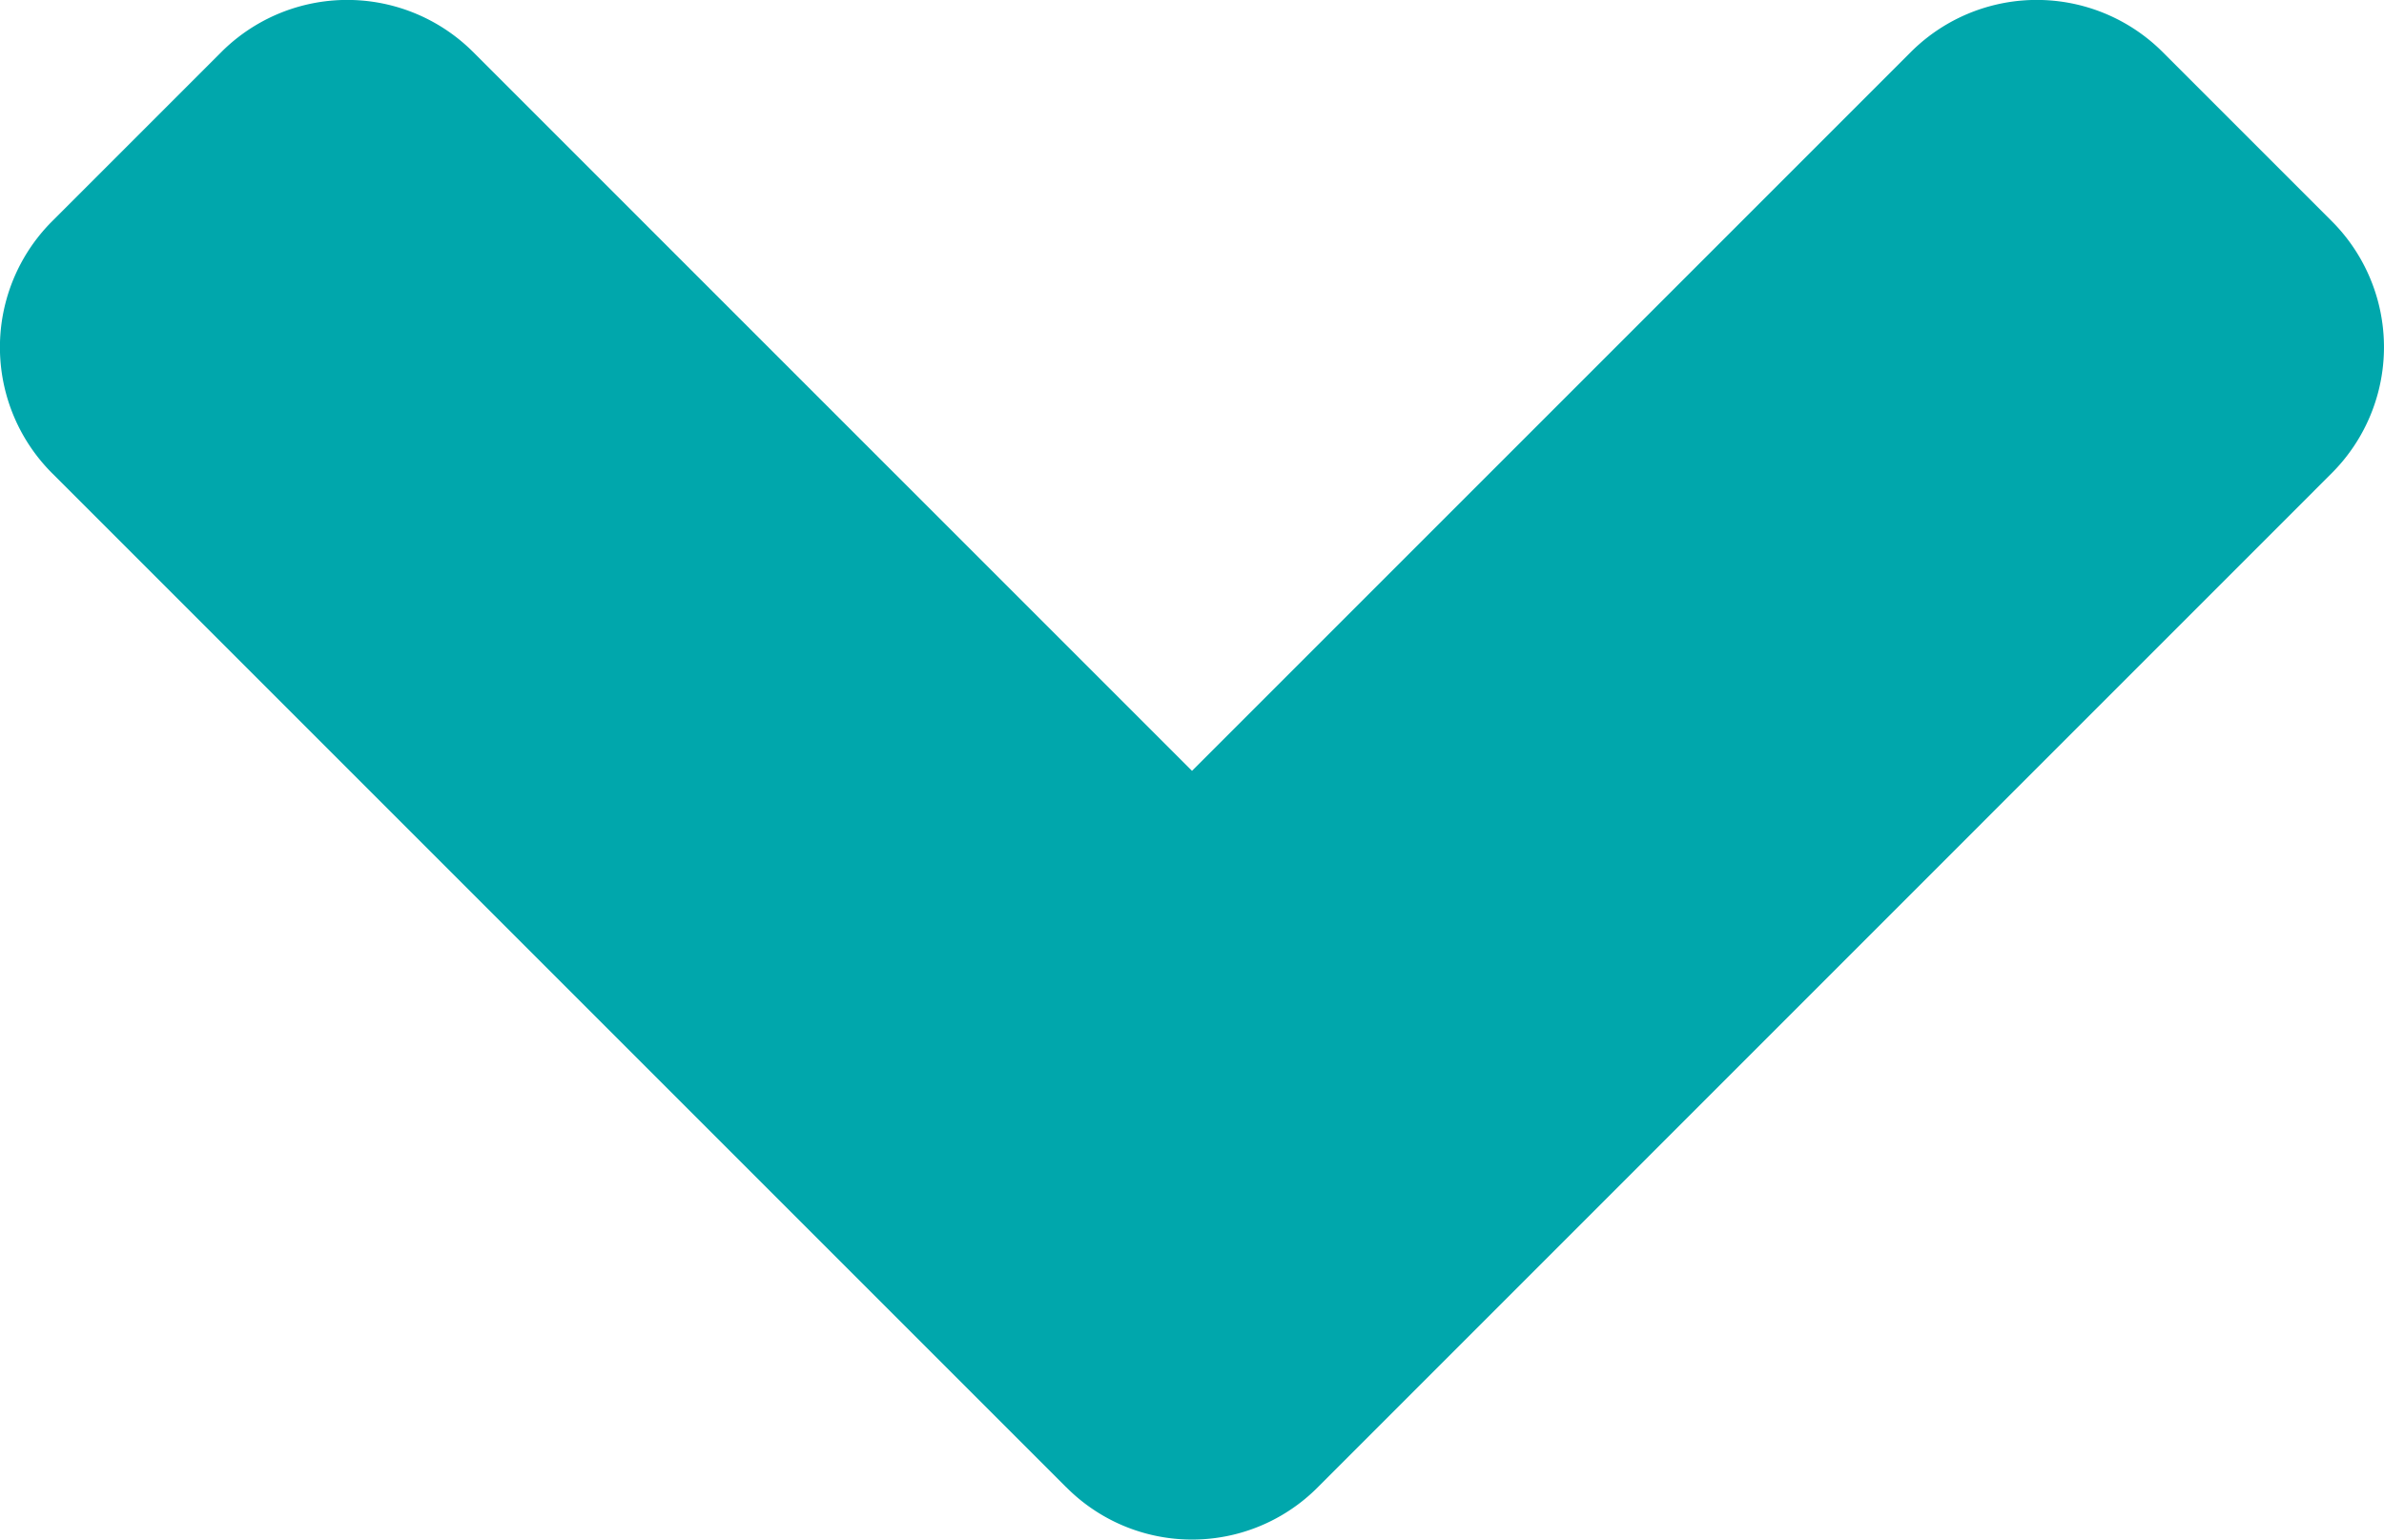 <svg xmlns="http://www.w3.org/2000/svg" width="25" height="16.146" viewBox="0 0 25 16.146">
  <path id="angle-down" d="M11.129,168.345.5,157.716a1.868,1.868,0,0,1,0-2.649L2.267,153.3a1.868,1.868,0,0,1,2.649,0l7.534,7.534,7.534-7.534a1.868,1.868,0,0,1,2.649,0l1.766,1.766a1.868,1.868,0,0,1,0,2.649L13.771,168.345a1.859,1.859,0,0,1-2.641,0Z" transform="translate(0.05 -152.75)" fill="#00a7ac"/>
</svg>
